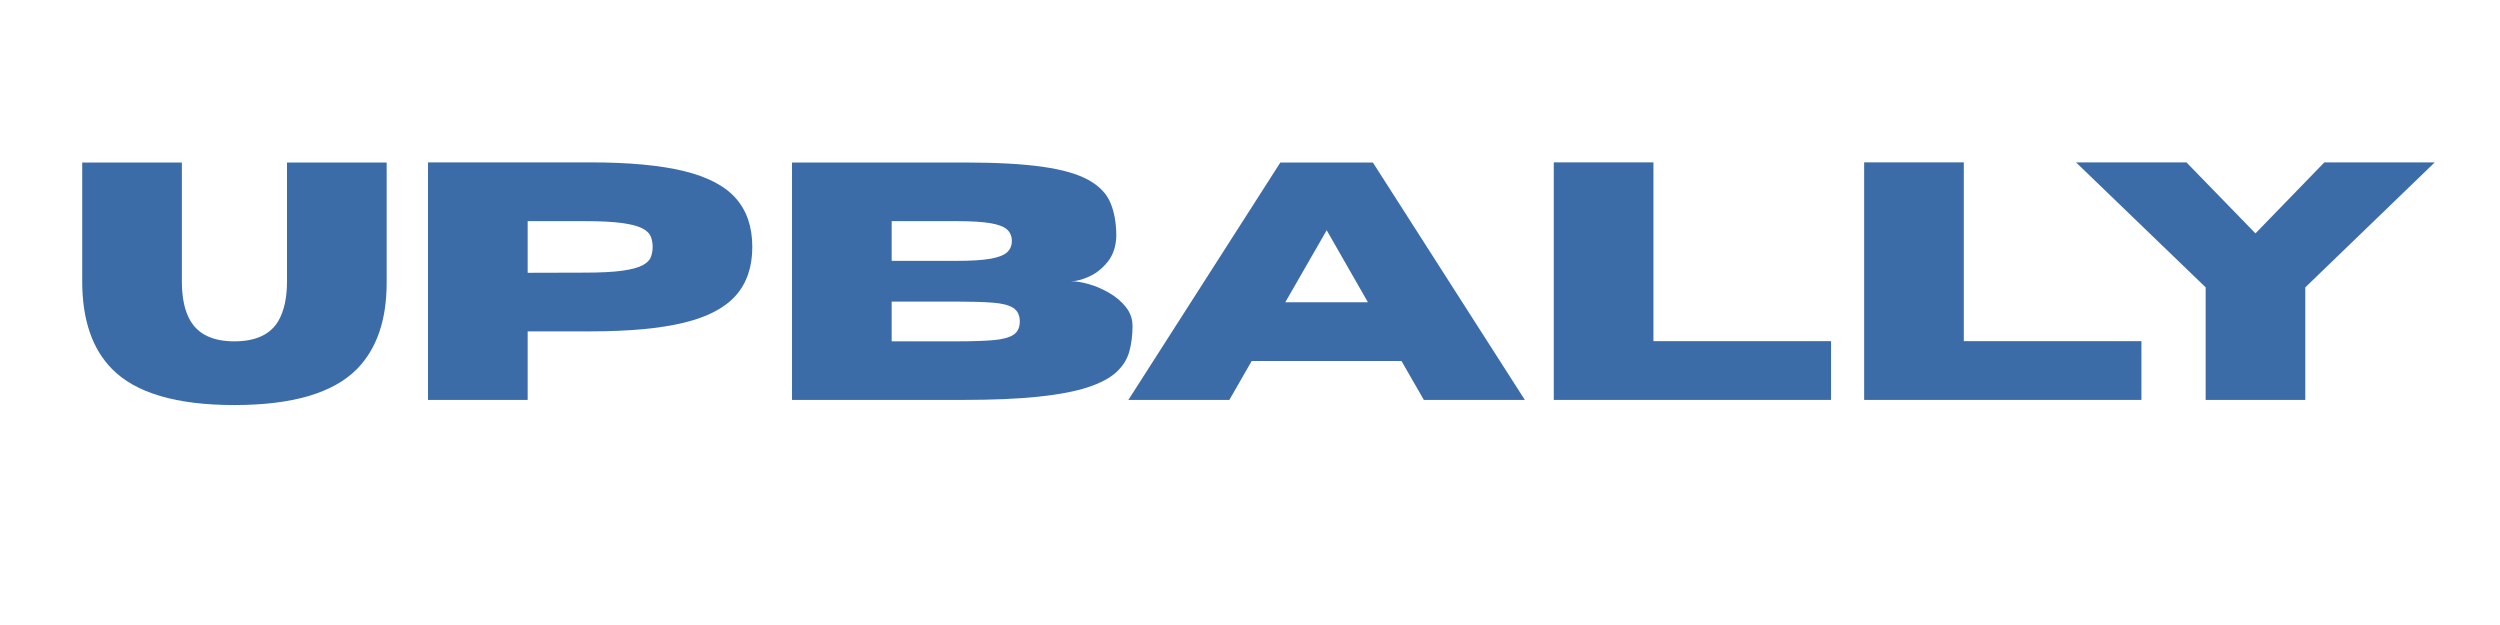 <svg version="1.0" preserveAspectRatio="xMidYMid meet" height="500" viewBox="0 0 1500 375" zoomAndPan="magnify" width="2000" xmlns:xlink="http://www.w3.org/1999/xlink" xmlns="http://www.w3.org/2000/svg"><defs><g></g><clipPath id="c4d1c01b6f"><rect height="211" y="0" width="1431" x="0"></rect></clipPath></defs><g transform="matrix(1, 0, 0, 1, 40, 77)"><g clip-path="url(#c4d1c01b6f)"><g fill-opacity="1" fill="#3c6ca8"><g transform="translate(0.388, 162.953)"><g><path d="M 100.219 3.078 C 65.457 3.078 40.988 -4.141 26.812 -18.578 C 14.895 -30.691 8.938 -48.207 8.938 -71.125 L 8.938 -142.438 L 68.734 -142.438 L 68.734 -71.125 C 68.734 -61.188 70.422 -53.336 73.797 -47.578 C 78.629 -39.297 87.438 -35.156 100.219 -35.156 C 113.133 -35.156 121.973 -39.297 126.734 -47.578 C 130.117 -53.535 131.812 -61.383 131.812 -71.125 L 131.812 -142.438 L 191.609 -142.438 L 191.609 -70.328 C 191.609 -47.941 185.68 -30.691 173.828 -18.578 C 159.586 -4.141 135.051 3.078 100.219 3.078 Z M 100.219 3.078"></path></g></g></g><g fill-opacity="1" fill="#3c6ca8"><g transform="translate(200.912, 162.953)"><g><path d="M 75.688 0 L 15.891 0 L 15.891 -142.531 L 113.141 -142.531 C 136.379 -142.531 155.133 -140.789 169.406 -137.312 C 183.676 -133.844 194.086 -128.379 200.641 -120.922 C 207.191 -113.473 210.469 -103.758 210.469 -91.781 C 210.469 -79.863 207.191 -70.176 200.641 -62.719 C 194.086 -55.27 183.676 -49.805 169.406 -46.328 C 155.133 -42.859 136.379 -41.125 113.141 -41.125 L 75.688 -41.125 Z M 75.688 -76.281 L 109.859 -76.375 C 119.391 -76.375 126.898 -76.754 132.391 -77.516 C 137.891 -78.285 141.945 -79.363 144.562 -80.75 C 147.188 -82.145 148.859 -83.785 149.578 -85.672 C 150.305 -87.555 150.672 -89.594 150.672 -91.781 C 150.672 -94.031 150.305 -96.098 149.578 -97.984 C 148.859 -99.867 147.188 -101.504 144.562 -102.891 C 141.945 -104.285 137.891 -105.363 132.391 -106.125 C 126.898 -106.883 119.391 -107.266 109.859 -107.266 L 75.688 -107.266 Z M 75.688 -76.281"></path></g></g></g><g fill-opacity="1" fill="#3c6ca8"><g transform="translate(419.313, 162.953)"><g><path d="M 118.094 0 L 15.891 0 L 15.891 -142.438 L 120.281 -142.438 C 138.82 -142.438 154.082 -141.594 166.062 -139.906 C 178.051 -138.219 187.289 -135.566 193.781 -131.953 C 200.27 -128.348 204.672 -123.766 206.984 -118.203 C 209.305 -112.641 210.469 -105.984 210.469 -98.234 C 210.27 -92.141 208.598 -87.086 205.453 -83.078 C 202.305 -79.078 198.629 -76.098 194.422 -74.141 C 190.223 -72.191 186.535 -71.219 183.359 -71.219 C 186.473 -71.219 190.113 -70.602 194.281 -69.375 C 198.457 -68.156 202.516 -66.383 206.453 -64.062 C 210.391 -61.75 213.664 -58.938 216.281 -55.625 C 218.895 -52.312 220.203 -48.535 220.203 -44.297 C 220.203 -38.734 219.555 -33.633 218.266 -29 C 216.973 -24.363 214.391 -20.258 210.516 -16.688 C 206.648 -13.113 200.941 -10.082 193.391 -7.594 C 185.836 -5.113 175.953 -3.227 163.734 -1.938 C 151.523 -0.645 136.312 0 118.094 0 Z M 114.719 -83.438 C 123.457 -83.438 130.227 -83.863 135.031 -84.719 C 139.832 -85.582 143.16 -86.891 145.016 -88.641 C 146.867 -90.398 147.797 -92.641 147.797 -95.359 C 147.797 -98.141 146.867 -100.406 145.016 -102.156 C 143.16 -103.914 139.832 -105.207 135.031 -106.031 C 130.227 -106.852 123.457 -107.266 114.719 -107.266 L 75.688 -107.266 L 75.688 -83.438 Z M 114.719 -35.156 C 123.656 -35.156 130.906 -35.383 136.469 -35.844 C 142.031 -36.312 146.102 -37.375 148.688 -39.031 C 151.27 -40.688 152.562 -43.367 152.562 -47.078 C 152.562 -50.785 151.27 -53.484 148.688 -55.172 C 146.102 -56.859 142.031 -57.914 136.469 -58.344 C 130.906 -58.781 123.656 -59 114.719 -59 L 75.688 -59 L 75.688 -35.156 Z M 114.719 -35.156"></path></g></g></g><g fill-opacity="1" fill="#3c6ca8"><g transform="translate(635.527, 162.953)"><g><path d="M 239.375 0 L 178.781 0 L 165.375 -23.344 L 75.484 -23.344 L 62.078 0 L 1.484 0 L 92.672 -142.438 L 148.203 -142.438 Z M 145.219 -58.609 L 120.484 -101.812 L 95.656 -58.609 Z M 145.219 -58.609"></path></g></g></g><g fill-opacity="1" fill="#3c6ca8"><g transform="translate(876.374, 162.953)"><g><path d="M 182.266 0 L 15.891 0 L 15.891 -142.531 L 75.688 -142.531 L 75.688 -35.266 L 182.266 -35.266 Z M 182.266 0"></path></g></g></g><g fill-opacity="1" fill="#3c6ca8"><g transform="translate(1062.595, 162.953)"><g><path d="M 182.266 0 L 15.891 0 L 15.891 -142.531 L 75.688 -142.531 L 75.688 -35.266 L 182.266 -35.266 Z M 182.266 0"></path></g></g></g><g fill-opacity="1" fill="#3c6ca8"><g transform="translate(1204.12, 162.953)"><g><path d="M 139.062 0 L 79.266 0 L 79.266 -67.547 L 1.484 -142.531 L 67.734 -142.531 L 109.156 -99.922 L 150.484 -142.531 L 216.734 -142.531 L 139.062 -67.547 Z M 139.062 0"></path></g></g></g></g></g></svg>